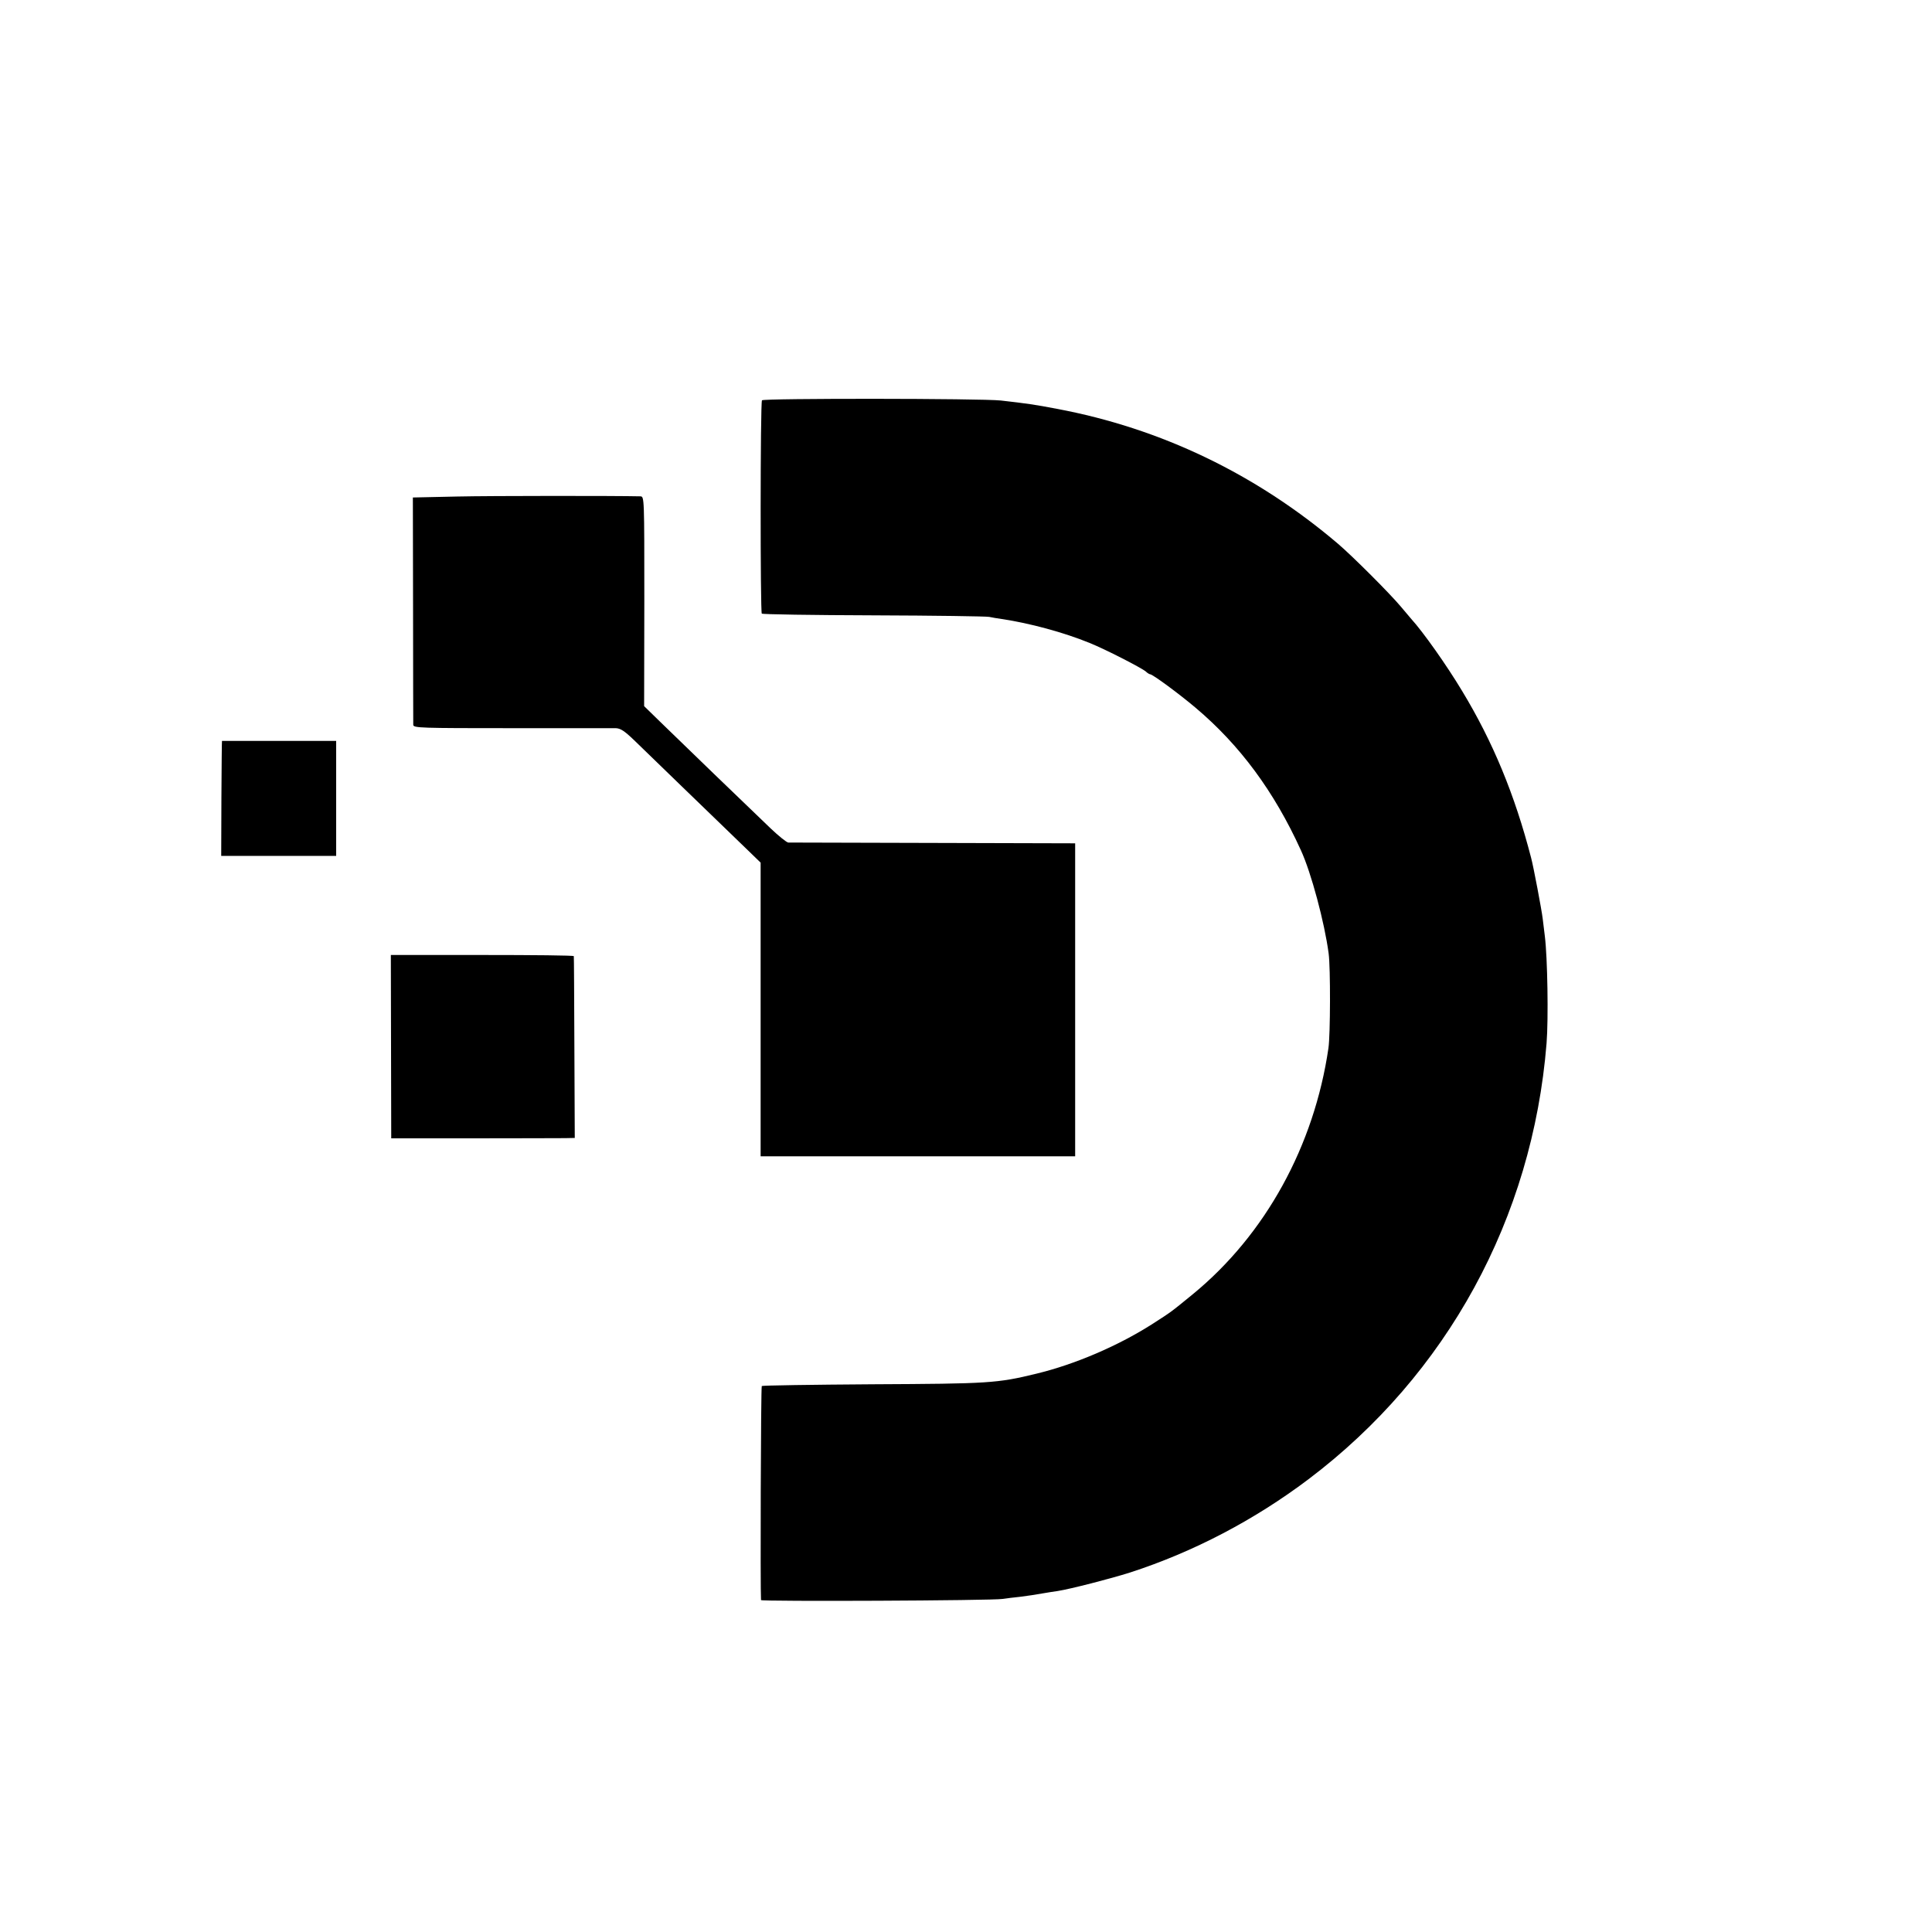 <?xml version="1.0" standalone="no"?>
<!DOCTYPE svg PUBLIC "-//W3C//DTD SVG 20010904//EN"
 "http://www.w3.org/TR/2001/REC-SVG-20010904/DTD/svg10.dtd">
<svg version="1.0" xmlns="http://www.w3.org/2000/svg"
 width="1000pt" height="1000pt" viewBox="0 0 1000 1000"
 preserveAspectRatio="xMidYMid meet">
<g transform="translate(0,1000) scale(0.1,-0.1)"
fill="#000000" stroke="none">
<path d="M3944 7928 c-9 -13 -9 -1096 -1 -1104 3 -4 264 -8 579 -9 315 -1 584
-5 598 -8 14 -3 43 -8 65 -11 142 -21 321 -69 455 -124 80 -32 269 -129 291
-148 8 -8 19 -14 22 -14 13 0 151 -102 235 -173 230 -194 407 -434 545 -737
54 -117 123 -376 144 -535 10 -74 9 -422 -1 -490 -74 -506 -326 -965 -701
-1273 -120 -98 -108 -89 -215 -158 -177 -112 -397 -206 -595 -254 -205 -50
-247 -52 -848 -55 -313 -2 -571 -6 -574 -9 -5 -4 -8 -1063 -4 -1108 1 -8 1199
-3 1251 6 19 3 60 8 90 11 54 7 66 9 125 19 17 3 48 8 70 11 64 10 271 63 375
96 327 106 642 271 922 482 718 542 1160 1351 1233 2257 10 126 5 443 -9 555
-3 22 -8 63 -11 90 -5 43 -48 271 -60 315 -85 328 -198 601 -358 865 -80 133
-201 304 -262 371 -5 6 -30 36 -55 65 -57 68 -247 258 -324 324 -423 360 -916
598 -1456 699 -114 22 -158 28 -290 43 -98 11 -1230 12 -1236 1z"/>
<path d="M2366 7430 l-229 -5 1 -580 c0 -319 1 -588 1 -597 1 -16 39 -17 509
-17 279 0 521 0 539 0 25 -1 45 -14 96 -63 57 -56 403 -390 588 -569 l66 -64
0 -760 0 -760 814 0 814 0 0 810 0 810 -735 2 c-404 1 -742 2 -750 2 -9 1 -50
34 -92 74 -111 106 -477 459 -572 552 l-82 80 1 543 c0 536 0 542 -20 543
-122 3 -772 3 -949 -1z"/>
<path d="M1149 6165 c-1 0 -2 -134 -3 -297 l-1 -298 297 0 298 0 0 298 0 297
-295 0 c-162 0 -296 0 -296 0z"/>
<path d="M2024 4582 l1 -474 425 0 c234 0 448 1 475 1 l50 1 -2 467 c-1 258
-2 471 -3 474 0 4 -213 6 -474 6 l-473 0 1 -475z"/>
</g>
</svg>
